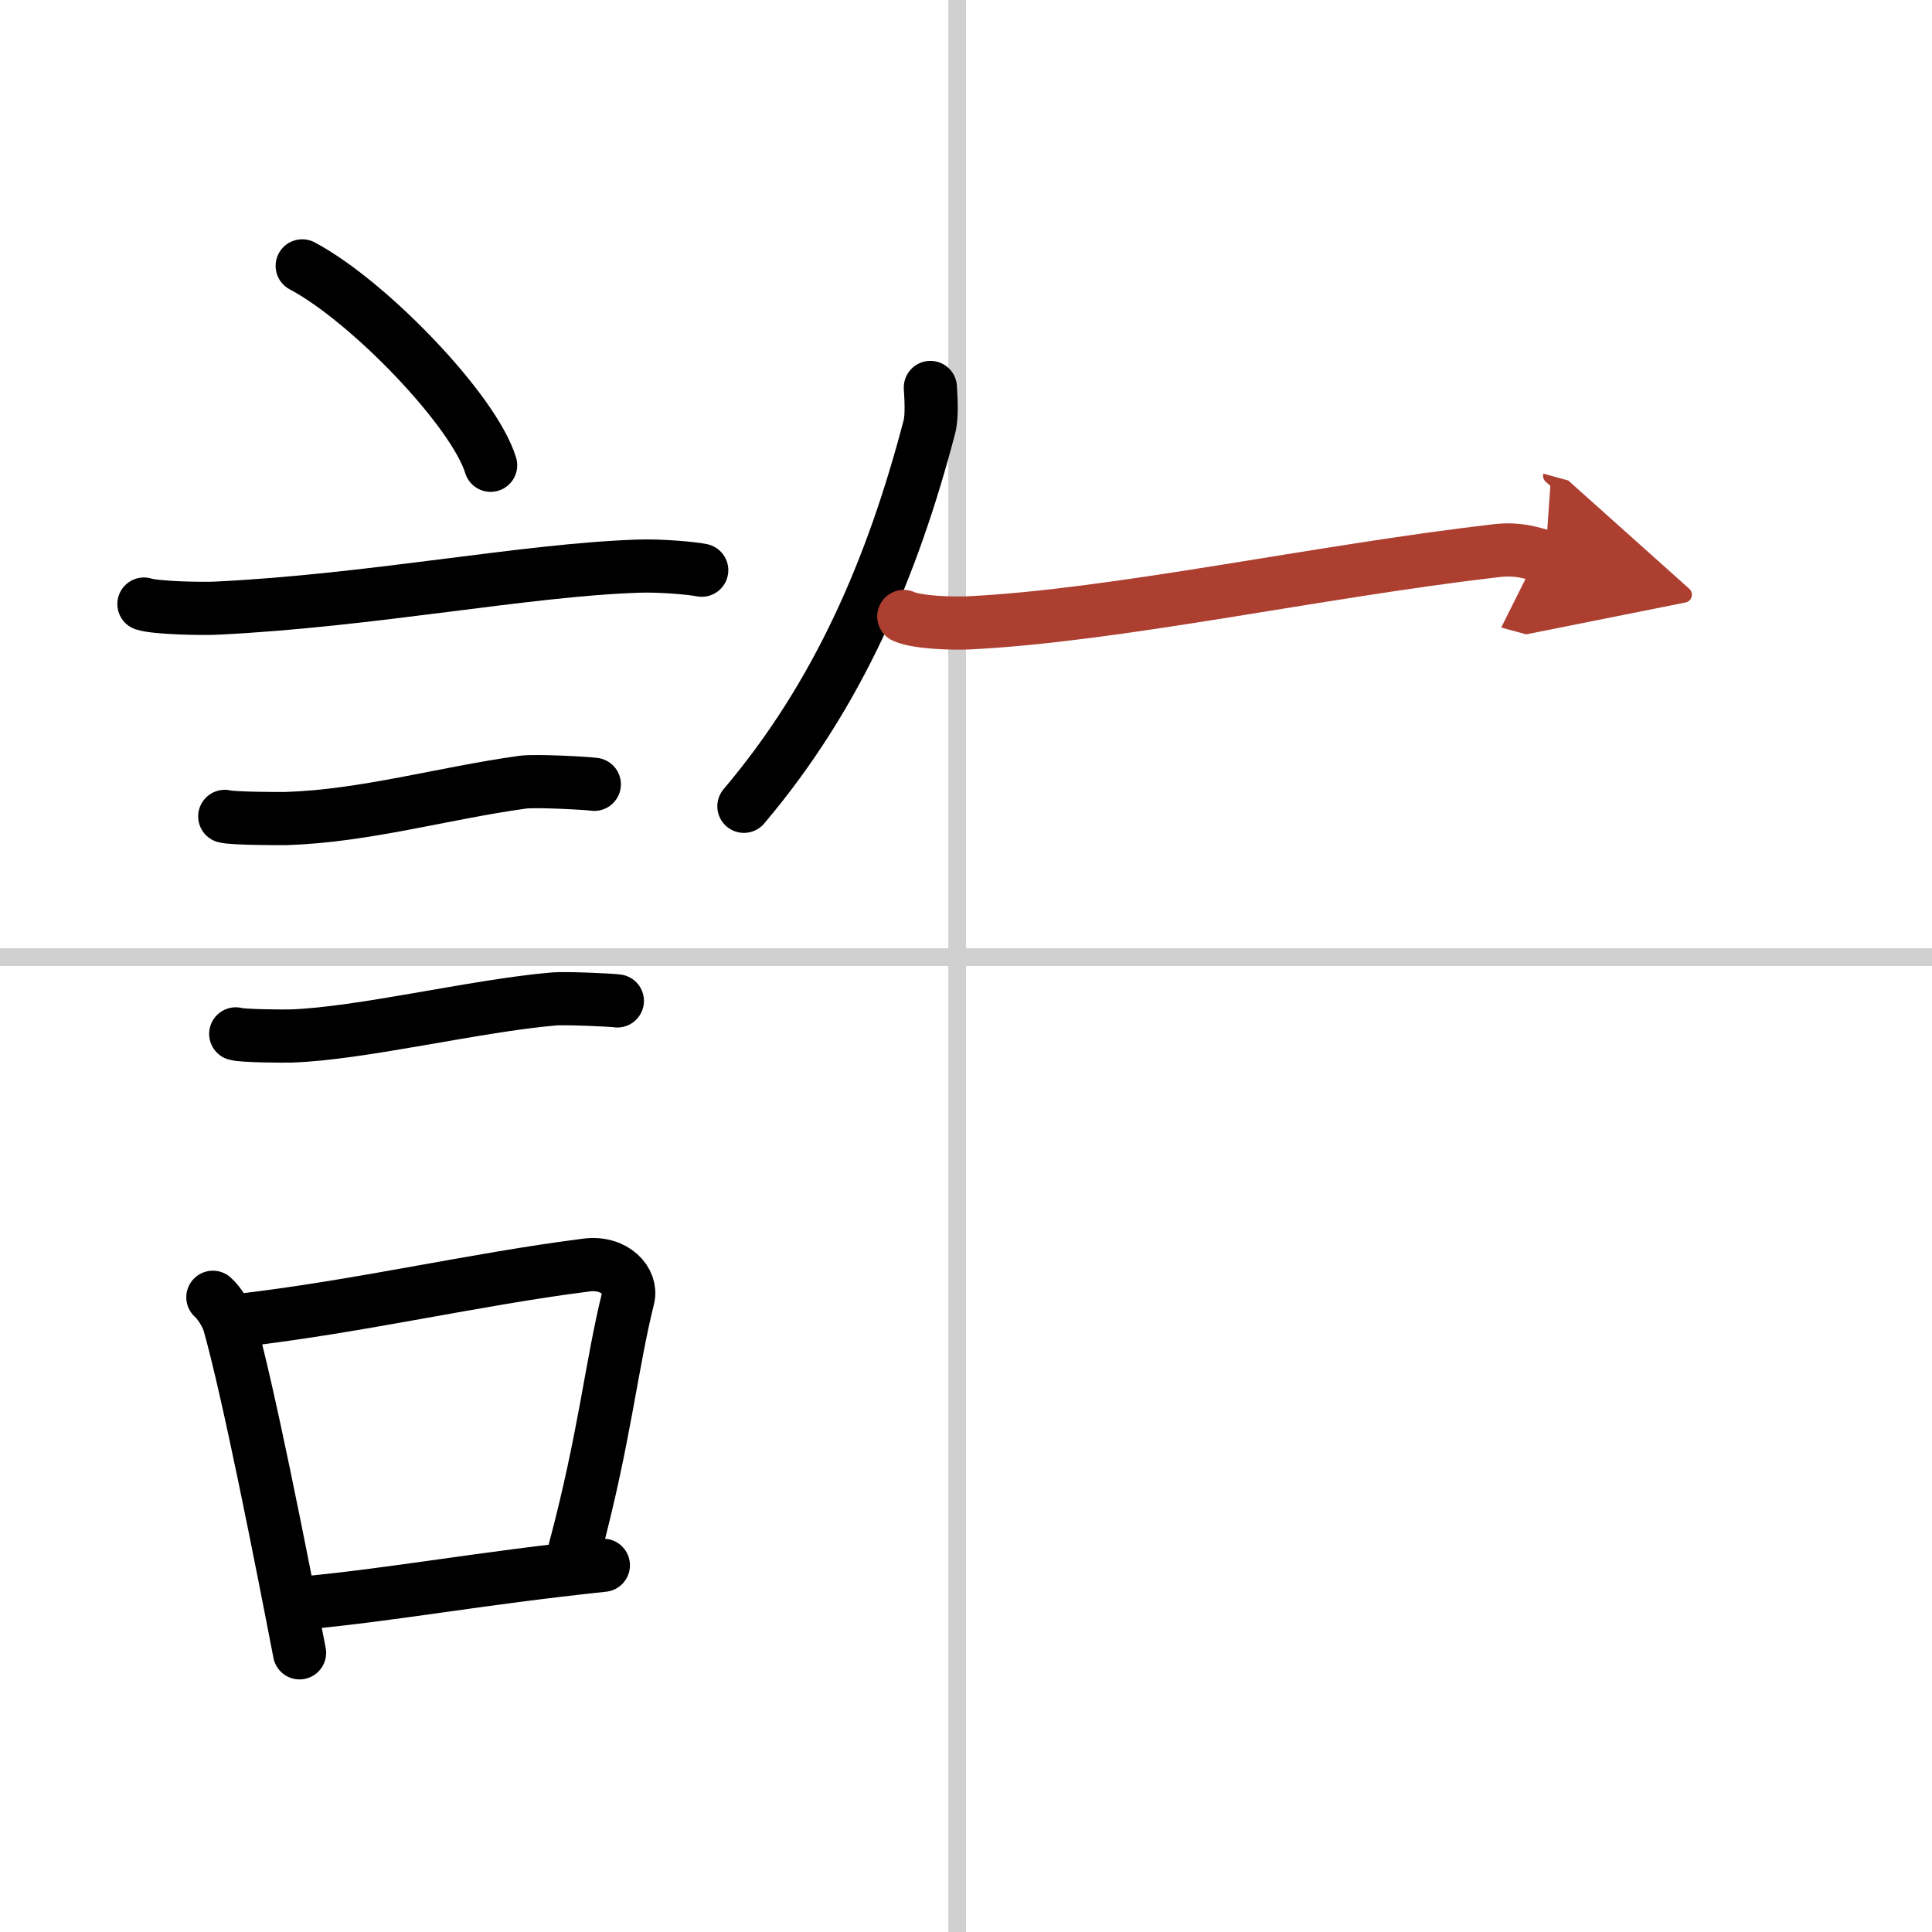 <svg width="400" height="400" viewBox="0 0 109 109" xmlns="http://www.w3.org/2000/svg"><defs><marker id="a" markerWidth="4" orient="auto" refX="1" refY="5" viewBox="0 0 10 10"><polyline points="0 0 10 5 0 10 1 5" fill="#ad3f31" stroke="#ad3f31"/></marker></defs><g fill="none" stroke="#000" stroke-linecap="round" stroke-linejoin="round" stroke-width="3"><rect width="100%" height="100%" fill="#fff" stroke="#fff"/><line x1="54" x2="54" y2="109" stroke="#d0d0d0" stroke-width="1"/><line x2="109" y1="54" y2="54" stroke="#d0d0d0" stroke-width="1"/><path d="m17.05 15c3.75 1.99 9.69 8.16 10.63 11.25"/><path d="m8.12 34.08c0.71 0.23 3.4 0.27 4.1 0.23 8.73-0.42 17.48-2.17 23.83-2.37 1.18-0.04 2.95 0.11 3.54 0.23"/><path d="m12.68 46.06c0.43 0.12 3.04 0.13 3.47 0.12 4.44-0.14 8.86-1.43 13.34-2.05 0.7-0.1 3.68 0.06 4.04 0.12"/><path d="m13.3 58.33c0.38 0.12 2.71 0.13 3.1 0.12 3.97-0.13 10.36-1.7 14.83-2.09 0.63-0.06 3.29 0.06 3.6 0.11"/><path d="m12.01 73.19c0.38 0.33 0.8 1.04 0.92 1.47 1.07 3.77 2.9 13.05 3.97 18.59"/><path d="m13.39 74.51c6.92-0.8 13.33-2.33 19.71-3.14 1.6-0.2 2.57 0.93 2.34 1.85-0.95 3.81-1.31 7.82-3 14.17"/><path d="m17.21 90.43c5.16-0.49 9.75-1.37 16.83-2.12"/><path d="m52.49 21.86c0.03 0.56 0.11 1.6-0.06 2.24-2.06 7.85-5.1 15.06-10.46 21.39"/><path d="m50.99 34.78c0.8 0.36 2.86 0.4 3.67 0.36 8.34-0.41 19.59-2.89 29.73-4.07 1.33-0.16 2.14 0.17 2.8 0.35" marker-end="url(#a)" stroke="#ad3f31"/></g></svg>
